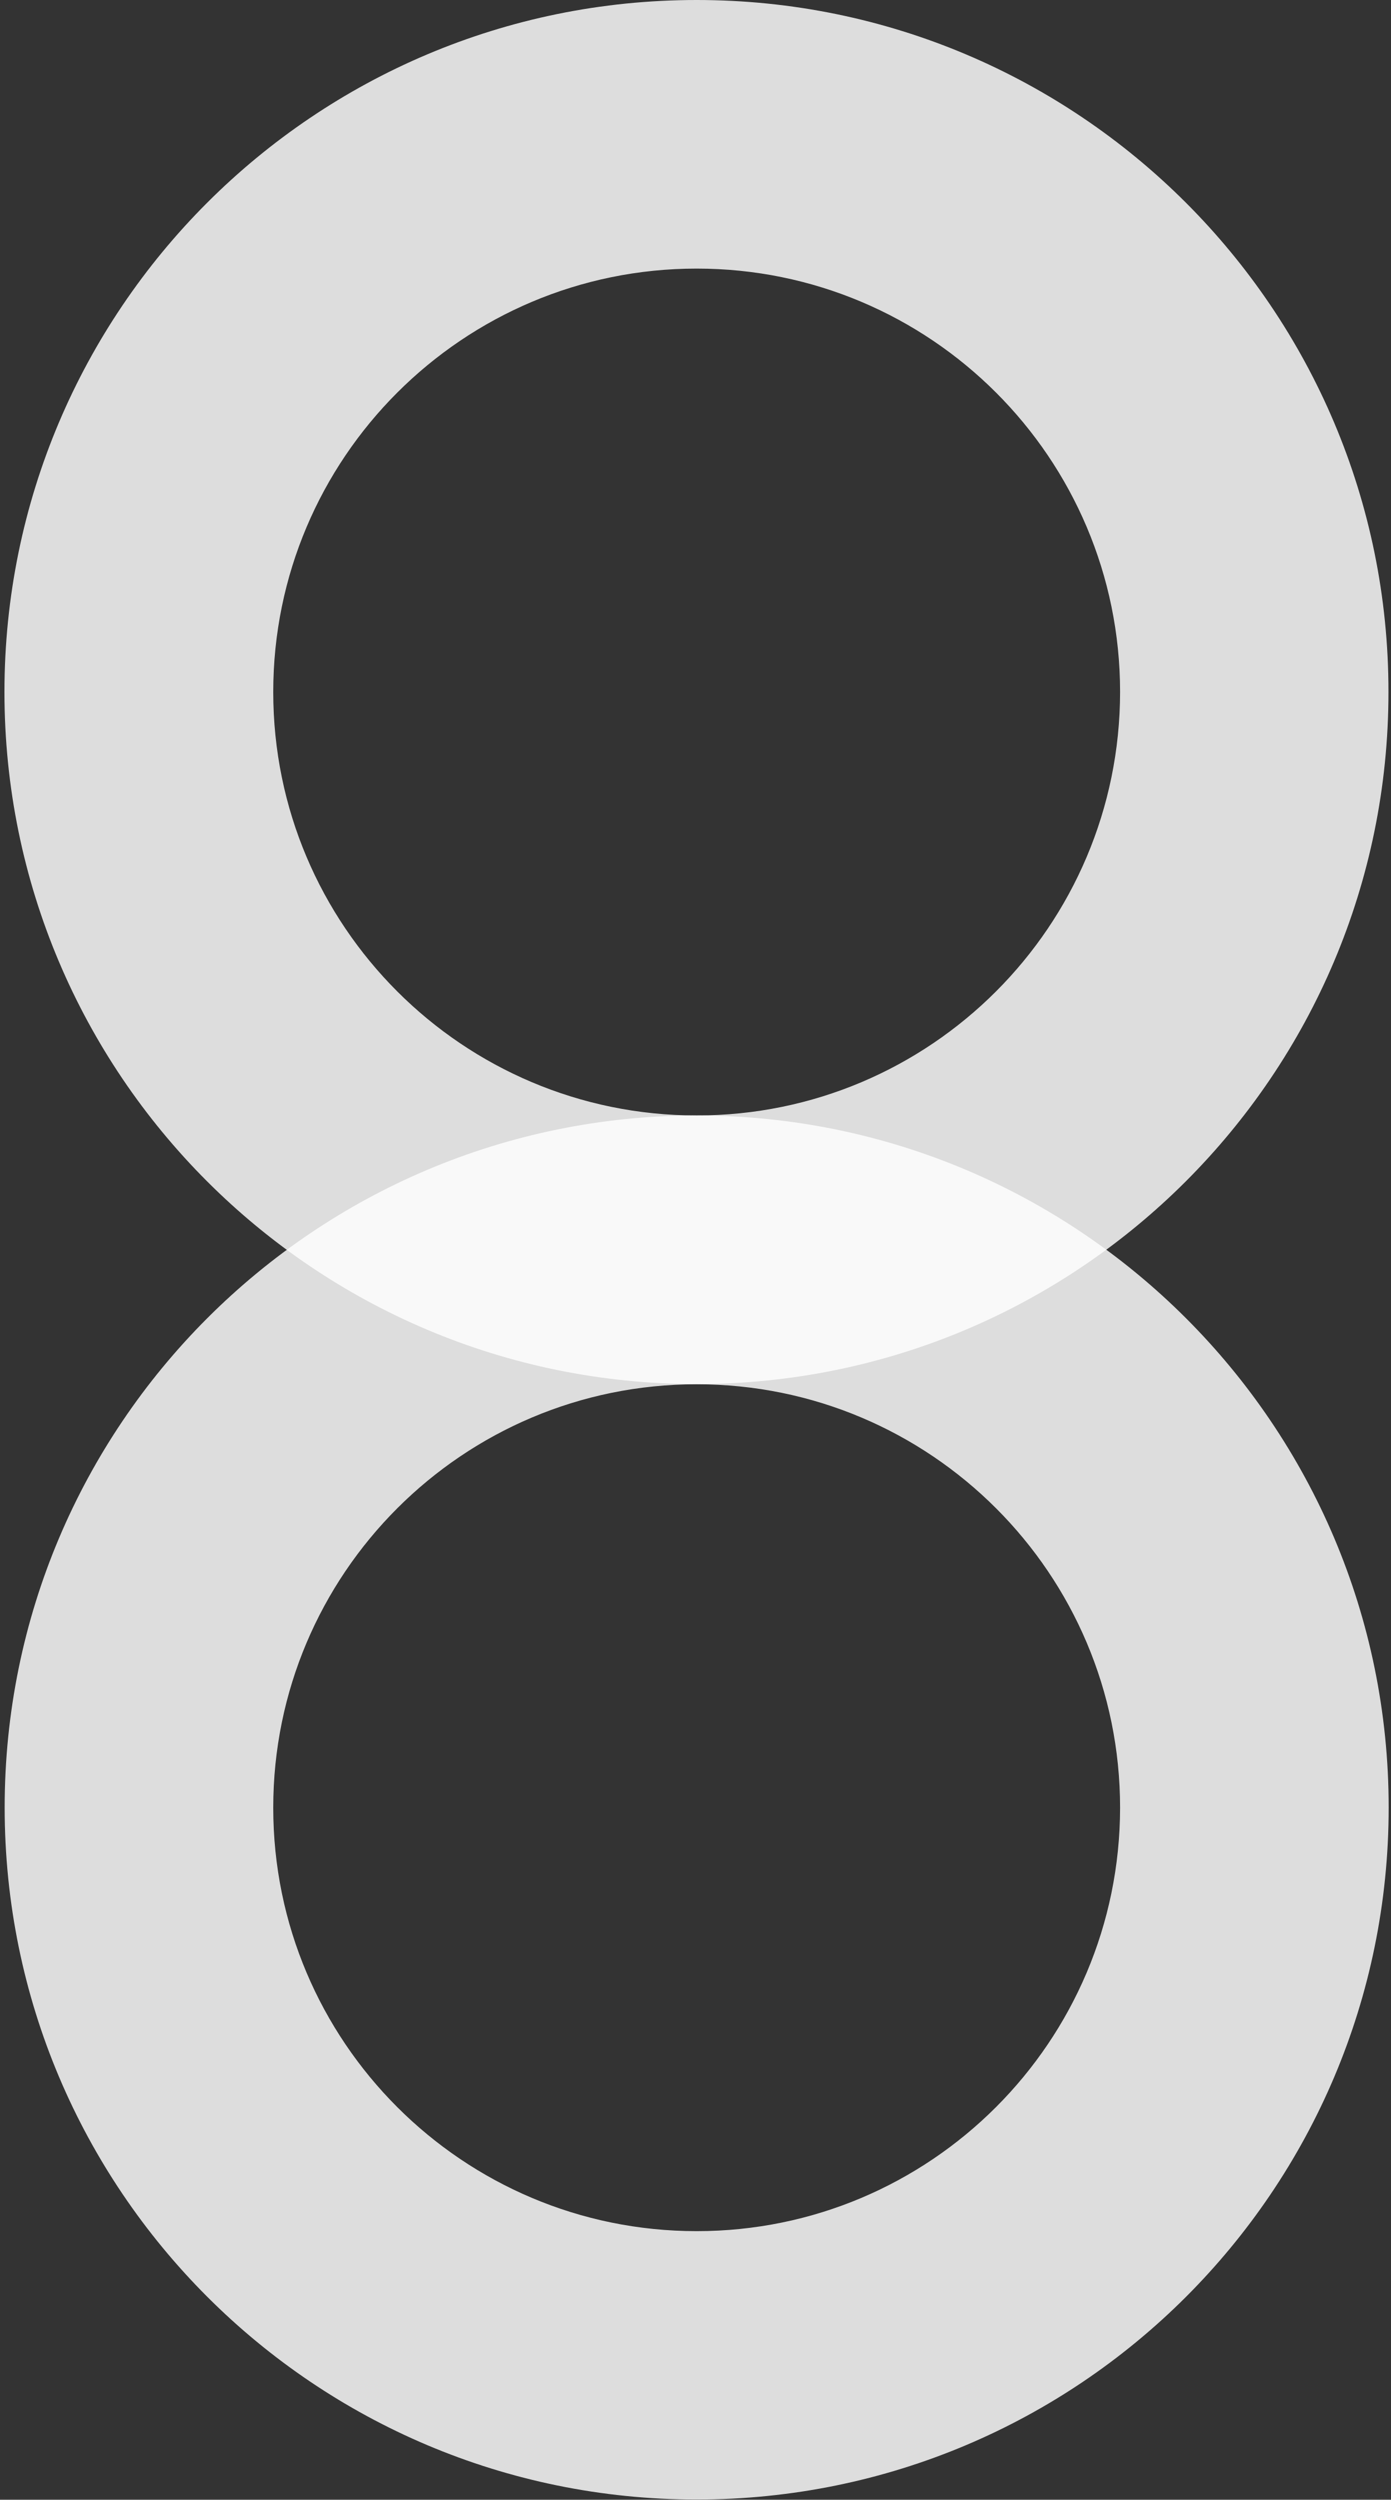 <svg version="1.1" id="Layer_2" xmlns="http://www.w3.org/2000/svg" x="0" y="0" viewBox="0 0 65.67 118.01" style="enable-background:new 0 0 65.67 118.01" xml:space="preserve"><rect x="0" y="0" width="65.67" height="118.01" fill="#333333" stroke="none"/><style>.st0{opacity:.83}.st1{fill:#fff}</style><g class="st0"><path class="st1" d="M32.89 0C14.84 0 .21 14.63.21 32.67c0 18.05 14.63 32.67 32.67 32.67 18.05 0 32.67-14.63 32.67-32.67C65.56 14.63 50.93 0 32.89 0zm0 52.66c-11.04 0-19.99-8.95-19.99-19.99s8.95-19.99 19.99-19.99 19.99 8.95 19.99 19.99c-.01 11.04-8.95 19.99-19.99 19.99z"/></g><g class="st0"><path class="st1" d="M32.89 52.66C14.84 52.66.22 67.29.22 85.33.22 103.38 14.85 118 32.89 118c18.05 0 32.67-14.63 32.67-32.67S50.93 52.66 32.89 52.66zm0 52.67c-11.04 0-19.99-8.95-19.99-19.99s8.95-19.99 19.99-19.99 19.99 8.95 19.99 19.99c-.01 11.04-8.95 19.99-19.99 19.99z"/></g></svg>
